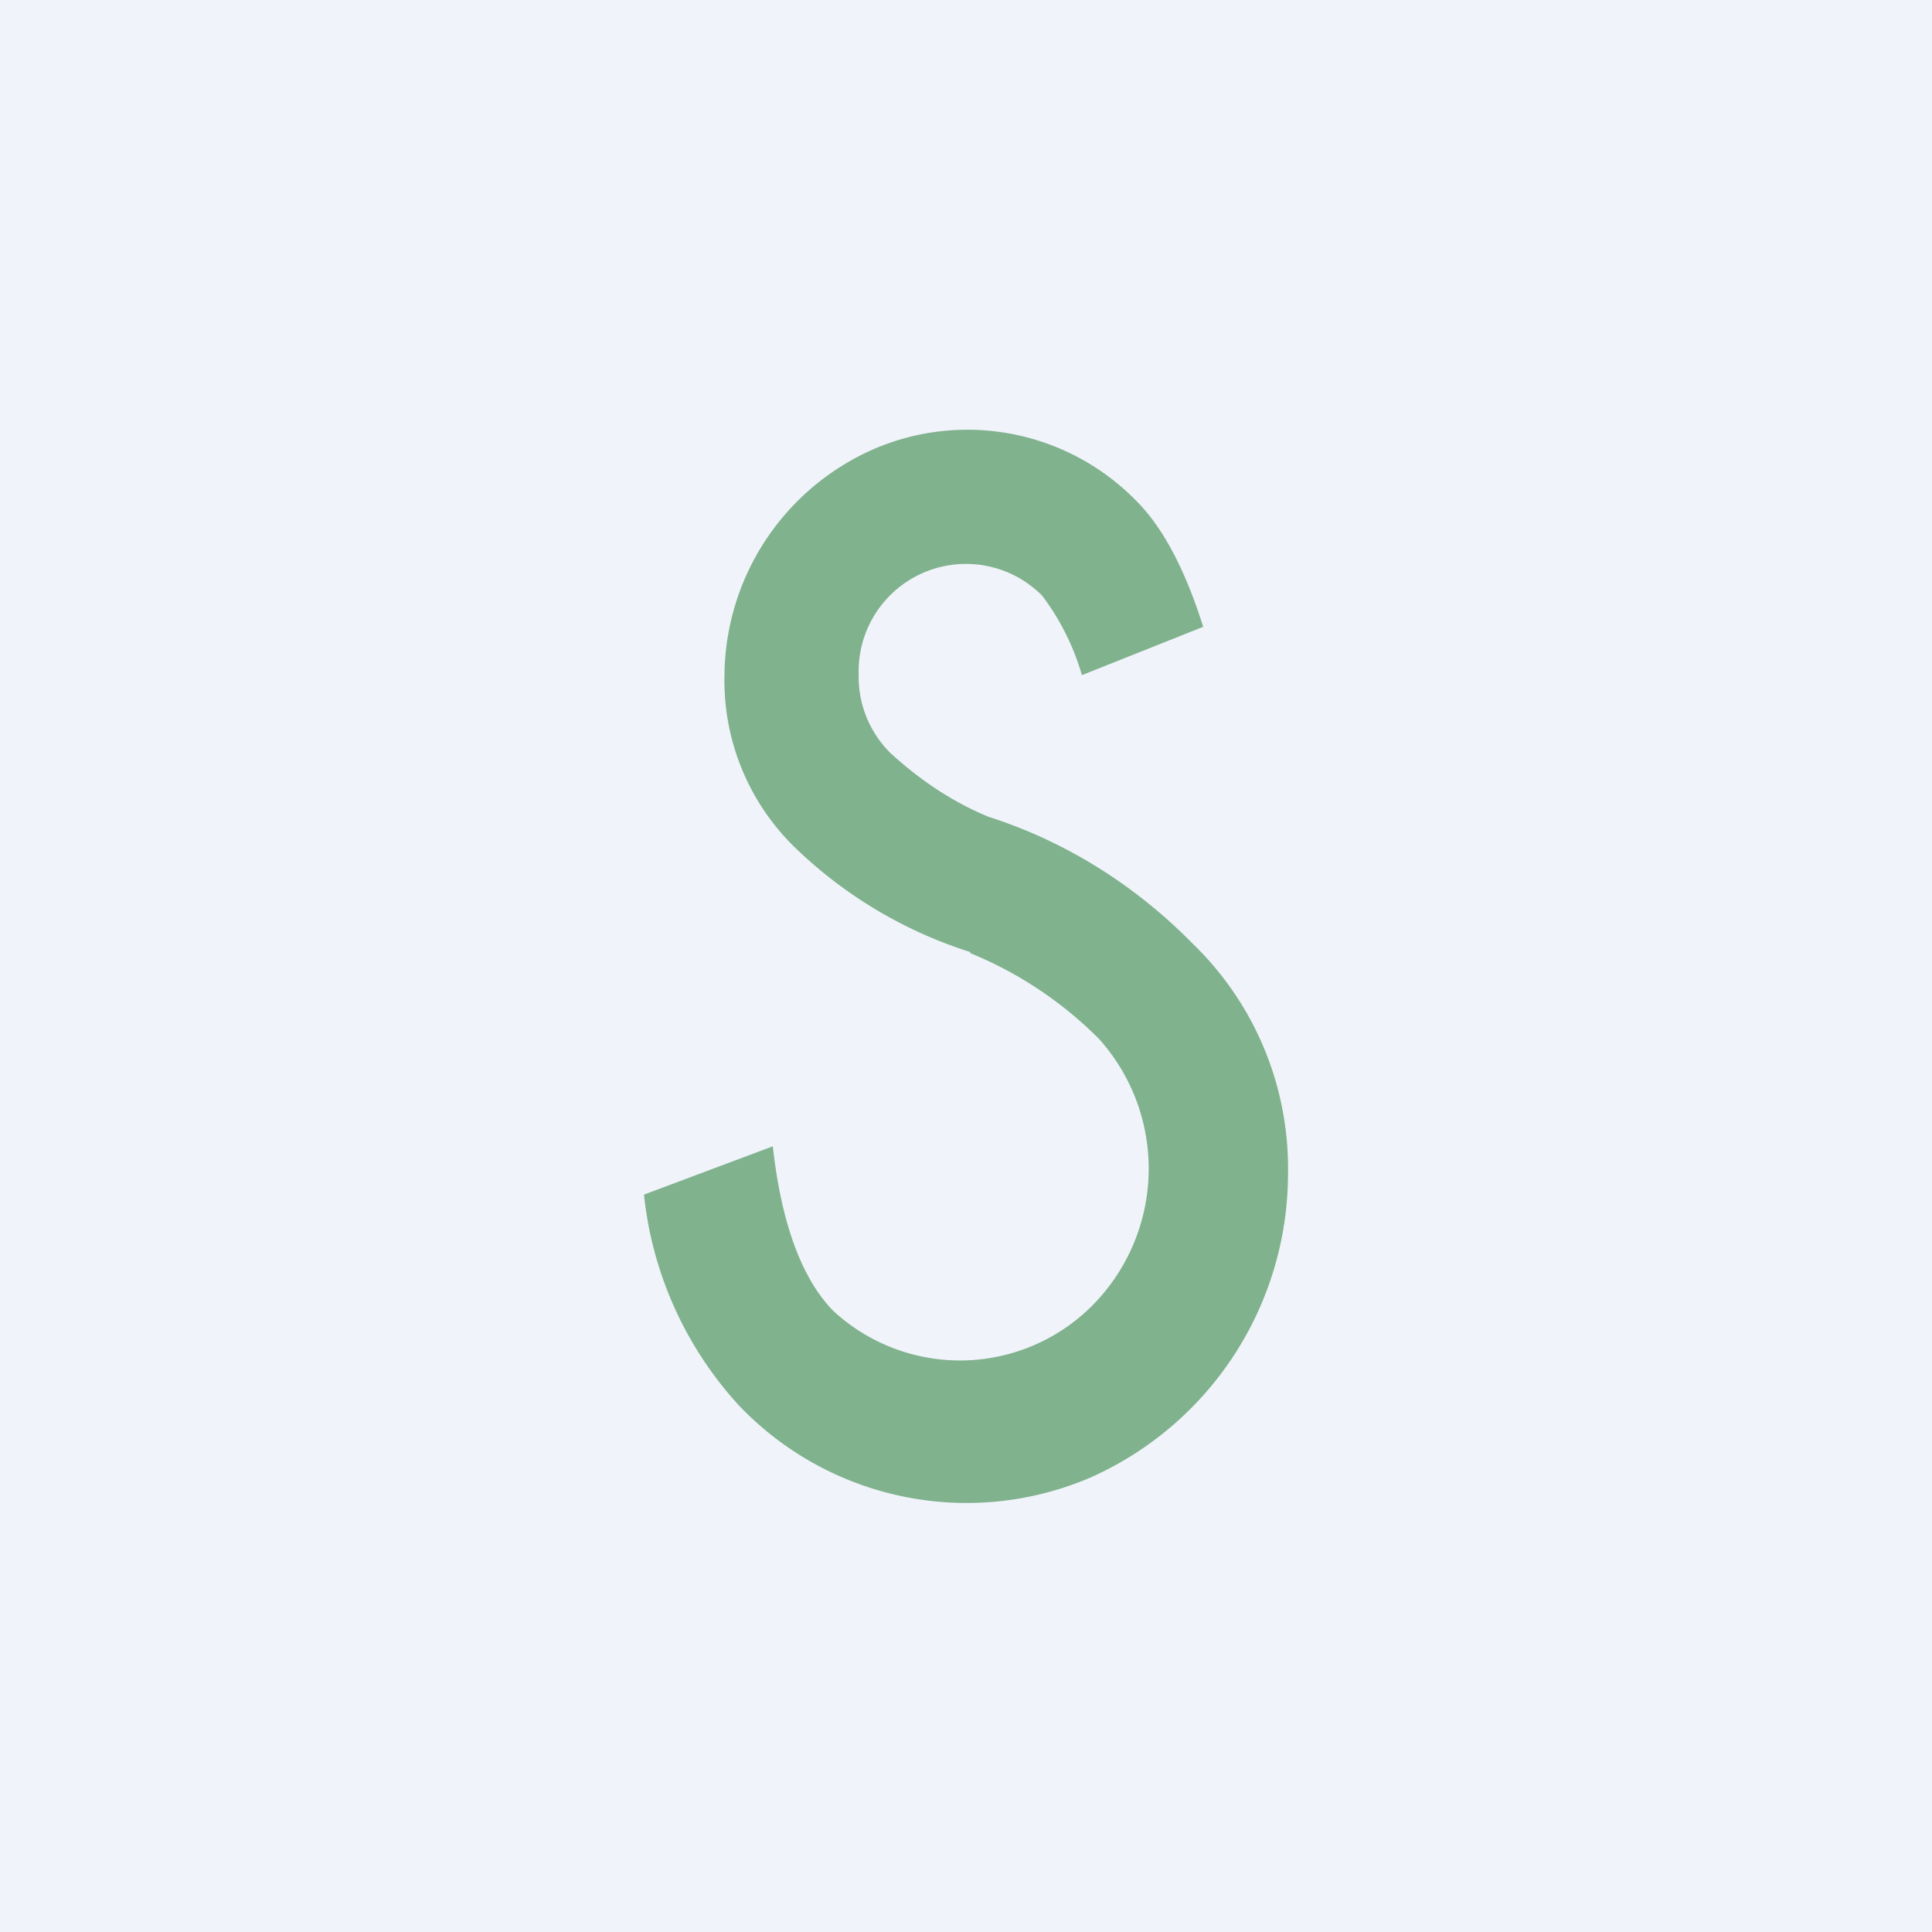 <!-- by TradingView --><svg width="18" height="18" viewBox="0 0 18 18" xmlns="http://www.w3.org/2000/svg"><path fill="#F0F3FA" d="M0 0h18v18H0z"/><path d="M9.04 8.87a4.15 4.15 0 0 1-1.65-.99 2.17 2.17 0 0 1-.64-1.6 2.32 2.32 0 0 1 1.4-2.1 2.2 2.2 0 0 1 2.44.49c.24.24.45.63.62 1.17l-1.13.45a2.28 2.28 0 0 0-.37-.74A1 1 0 0 0 8 6.28a1 1 0 0 0 .29.73c.27.25.58.46.92.6.72.23 1.37.64 1.9 1.18a2.91 2.91 0 0 1 .89 2.15 3.1 3.1 0 0 1-1.85 2.83 2.93 2.93 0 0 1-3.26-.67A3.43 3.43 0 0 1 6 11.13l1.2-.45c.08.72.27 1.23.56 1.53a1.74 1.74 0 0 0 2.43-.06 1.81 1.81 0 0 0 .05-2.47 3.63 3.63 0 0 0-1.2-.8Z" fill="#7FB28D"/></svg>